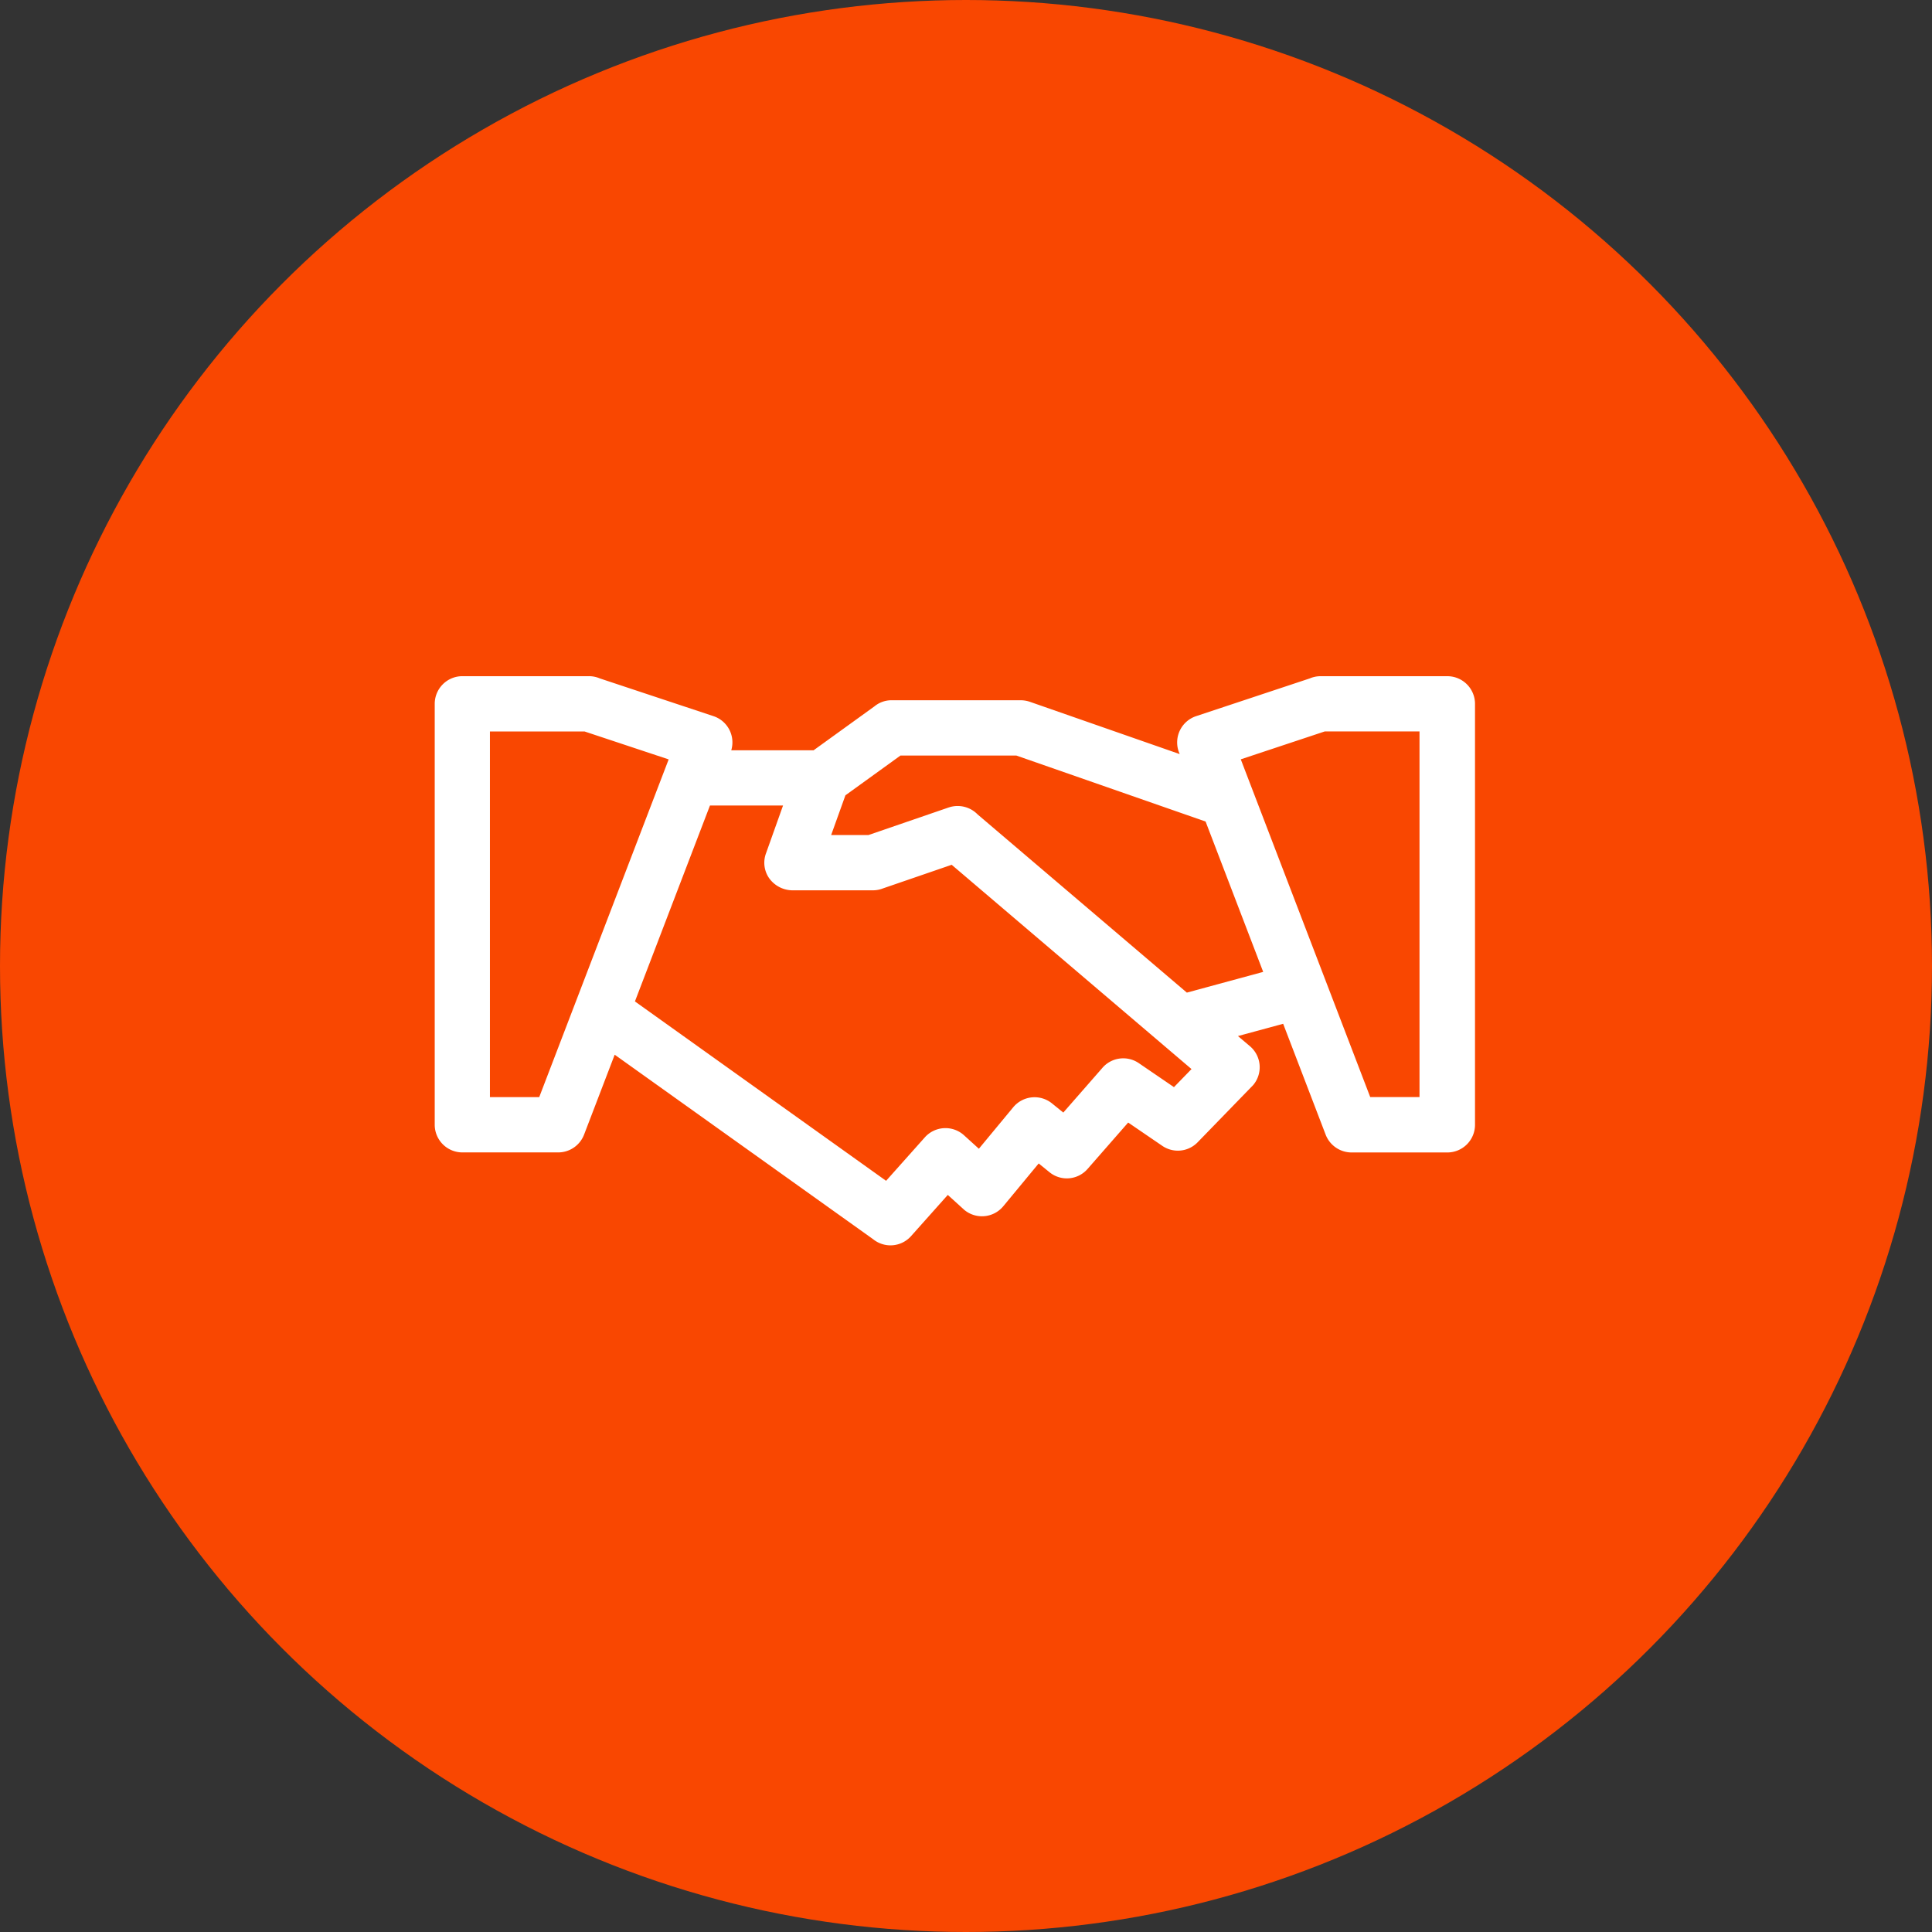 <svg xmlns="http://www.w3.org/2000/svg" width="80" height="80" viewBox="0 0 80 80">
  <rect x="0" y="0" width="80" height="80" fill="#333333" stroke="none"/>
  <g id="Group_1227" data-name="Group 1227" transform="translate(-1092 -1437)">
    <circle id="Ellipse_66" data-name="Ellipse 66" cx="40" cy="40" r="40" transform="translate(1092 1437)" fill="#f94701"/>
    <g id="Group_1066" data-name="Group 1066" transform="translate(117 -24)">
      <path id="Path_1072" data-name="Path 1072" d="M1067.2,804.873h-5.242a1.134,1.134,0,0,0-.445.091l-4.713,1.565a1.147,1.147,0,0,0-.718,1.46l.042.109-6.2-2.164a1.229,1.229,0,0,0-.374-.065H1044.2a1.112,1.112,0,0,0-.718.255l-2.516,1.816h-3.41a1.144,1.144,0,0,0-.734-1.412l-4.713-1.565a1.134,1.134,0,0,0-.446-.091h-5.242a1.146,1.146,0,0,0-1.144,1.145v17.43a1.146,1.146,0,0,0,1.144,1.145h3.972a1.149,1.149,0,0,0,1.068-.736l1.268-3.31,10.7,7.639a1.142,1.142,0,0,0,1.573-.128l1.52-1.705.687.623a1.146,1.146,0,0,0,1.61-.153l1.467-1.773.445.361a1.138,1.138,0,0,0,1.58-.135l1.68-1.92,1.413.965a1.14,1.14,0,0,0,1.463-.147l2.3-2.369a1.143,1.143,0,0,0-.13-1.607l-.5-.423,1.872-.508,1.759,4.59a1.153,1.153,0,0,0,1.068.738h3.973a1.146,1.146,0,0,0,1.144-1.145v-17.43A1.146,1.146,0,0,0,1067.2,804.873Zm-39.637,17.43v-15.14h3.923l3.478,1.155-5.36,13.985Zm18.995-11.994-3.323,1.142h-1.543l.591-1.646,2.279-1.646h4.8l7.835,2.732,2.385,6.226-3.161.858-8.665-7.379a1.152,1.152,0,0,0-.825-.348A1.138,1.138,0,0,0,1046.56,810.309Zm-7.564,1.9a1.12,1.12,0,0,0,.121,1.014,1.2,1.2,0,0,0,.953.516h3.355a1.112,1.112,0,0,0,.4-.074l2.86-.983,9.931,8.459-.727.748-1.456-.994a1.141,1.141,0,0,0-1.526.218l-1.6,1.829-.47-.381a1.148,1.148,0,0,0-1.6.157l-1.426,1.722-.614-.557a1.145,1.145,0,0,0-1.618.079l-1.61,1.806-10.4-7.428,3.107-8.112h3.026Zm27.061-5.048V822.3h-2.041l-5.36-13.985,3.478-1.155Z" transform="translate(-32.276 684.127)" fill="#fff"/>
    </g>
  </g>
</svg>
